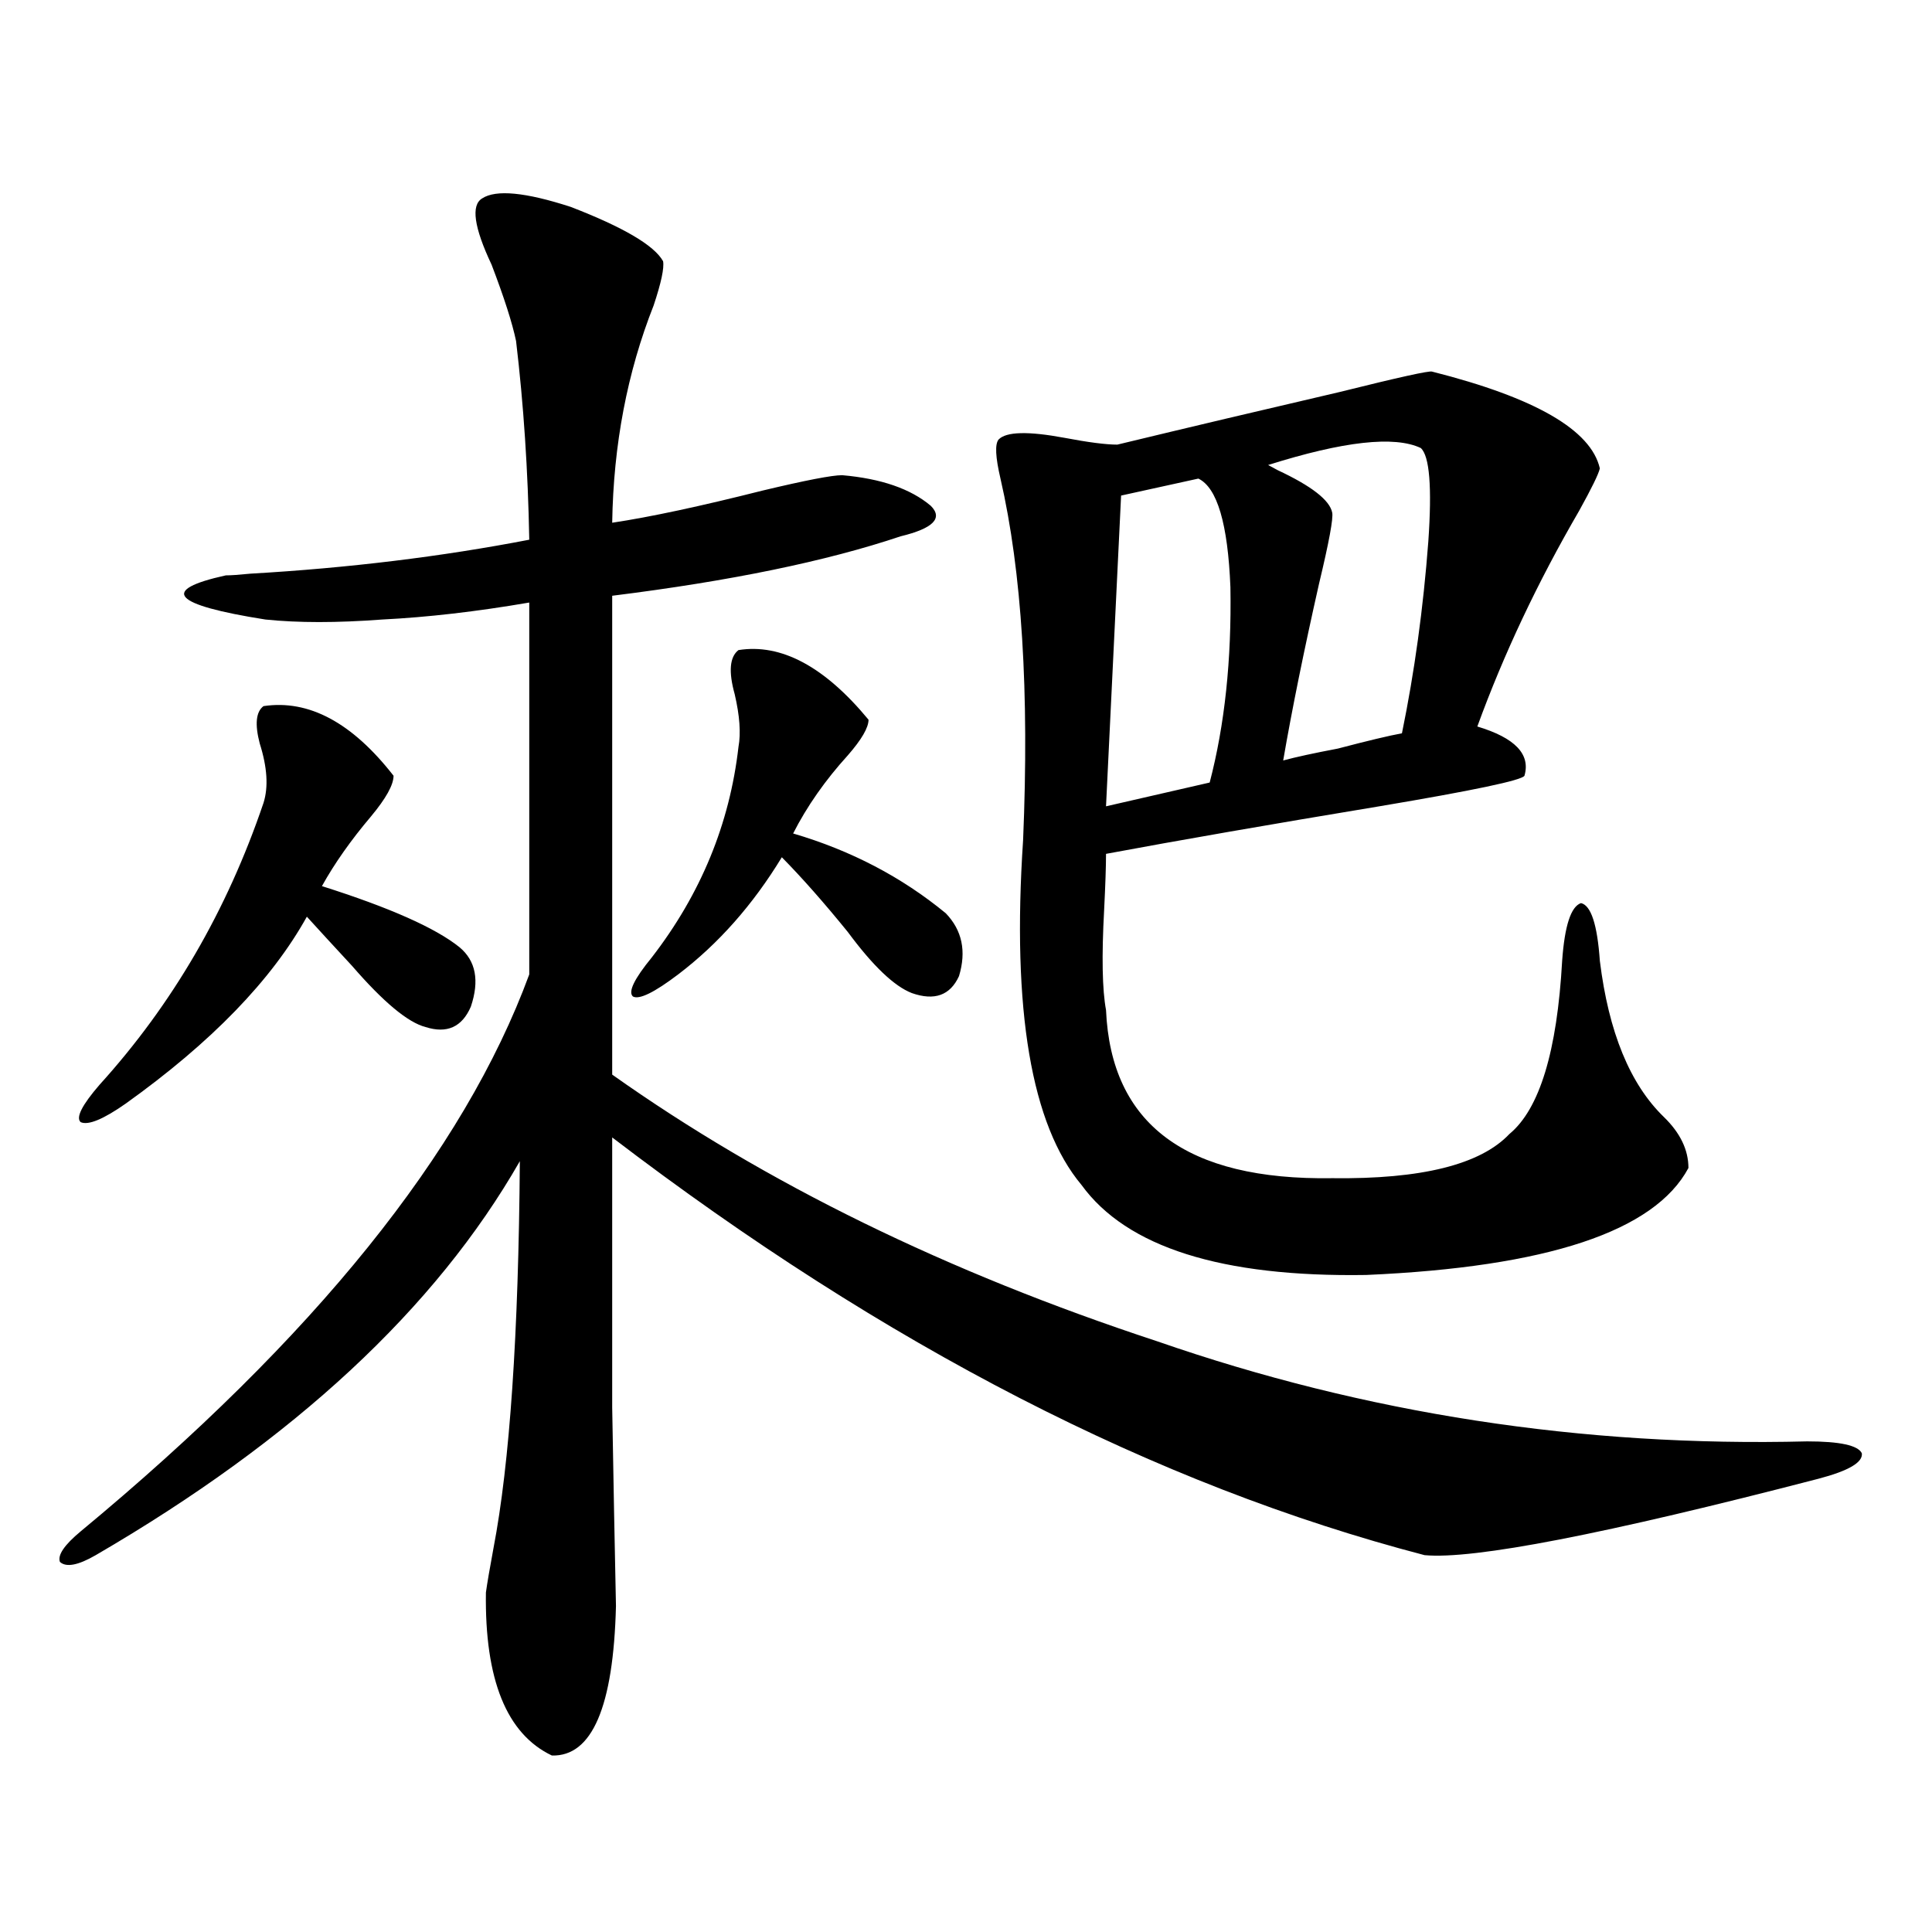<?xml version="1.0" encoding="utf-8"?>
<!-- Generator: Adobe Illustrator 16.0.0, SVG Export Plug-In . SVG Version: 6.00 Build 0)  -->
<!DOCTYPE svg PUBLIC "-//W3C//DTD SVG 1.1//EN" "http://www.w3.org/Graphics/SVG/1.1/DTD/svg11.dtd">
<svg version="1.1" id="图层_1" xmlns="http://www.w3.org/2000/svg" xmlns:xlink="http://www.w3.org/1999/xlink" x="0px" y="0px"
	 width="1000px" height="1000px" viewBox="0 0 1000 1000" enable-background="new 0 0 1000 1000" xml:space="preserve">
<path d="M935.392,746.055c16.905,0,26.341,2.06,28.292,6.152c0.641,4.696-6.829,9.091-22.438,13.184
	c-110.576,28.716-178.532,41.899-203.897,39.551C598.159,768.618,457.995,696.548,316.87,588.73c0,60.946,0,107.528,0,139.746
	c0.641,37.505,1.296,71.782,1.951,102.832c-1.311,52.144-12.362,77.921-33.17,77.344c-23.414-11.138-34.801-39.263-34.146-84.375
	c0.641-4.696,1.951-12.305,3.902-22.852c8.445-43.945,13.003-110.742,13.658-200.391c-43.581,76.177-116.75,144.141-219.507,203.906
	c-9.115,5.273-15.289,6.454-18.536,3.516c-1.311-3.516,2.271-8.789,10.731-15.82c120.973-100.195,198.364-196.284,232.189-288.281
	v-192.48c-27.316,4.696-52.682,7.622-76.096,8.789c-23.414,1.758-43.581,1.758-60.486,0c-48.139-7.608-54.968-15.229-20.487-22.852
	c2.592,0,6.829-0.288,12.683-0.879c50.73-2.925,98.854-8.789,144.387-17.578c-0.655-35.733-2.927-70.011-6.829-102.832
	c-1.951-9.366-6.188-22.55-12.683-39.551c-9.115-19.336-10.731-30.762-4.878-34.277c7.149-4.683,22.438-3.214,45.853,4.395
	c27.316,10.547,43.246,19.927,47.804,28.125c0.641,3.516-0.976,11.138-4.878,22.852c-13.658,34.579-20.822,72.07-21.463,112.5
	c19.512-2.925,45.518-8.487,78.047-16.699c22.104-5.273,35.762-7.91,40.975-7.91c20.152,1.758,35.441,7.031,45.853,15.82
	c6.494,6.454,1.296,11.728-15.609,15.82c-38.383,12.896-88.138,23.153-149.265,30.762v247.852
	c79.343,56.25,173.319,102.255,281.944,137.988C706.77,731.704,818.962,748.993,935.392,746.055z M136.387,365.488
	c23.414-3.516,45.853,8.501,67.315,36.035c0,4.696-3.902,11.728-11.707,21.094c-10.411,12.305-18.871,24.321-25.365,36.035
	c35.121,11.138,58.855,21.685,71.218,31.641c8.445,7.031,10.396,17.29,5.854,30.762c-4.558,10.547-12.362,14.063-23.414,10.547
	c-9.115-2.335-21.798-12.882-38.048-31.641c-9.756-10.547-17.561-19.034-23.414-25.488c-18.216,32.821-49.435,65.039-93.656,96.68
	c-11.707,8.212-19.512,11.426-23.414,9.668c-2.606-2.335,0.641-8.789,9.756-19.336c37.713-41.597,66.005-90.226,84.876-145.898
	c2.592-8.198,1.951-18.457-1.951-30.762C131.829,374.868,132.484,368.427,136.387,365.488z M382.234,336.484
	c22.104-3.516,44.542,8.501,67.315,36.035c0,4.106-3.582,10.259-10.731,18.457c-11.707,12.896-21.143,26.367-28.292,40.43
	c29.908,8.789,56.249,22.563,79.022,41.309c8.445,8.789,10.731,19.638,6.829,32.52c-4.558,9.97-12.683,12.896-24.39,8.789
	c-9.115-3.516-20.167-14.063-33.17-31.641c-12.362-15.229-23.749-28.125-34.146-38.672c-14.969,24.609-32.85,44.824-53.657,60.645
	c-12.362,9.38-20.167,13.184-23.414,11.426c-2.606-2.335,0.641-9.077,9.756-20.215c25.365-32.808,40.319-69.132,44.877-108.984
	c1.296-7.031,0.641-16.108-1.951-27.246C377.021,347.622,377.677,340,382.234,336.484z M741.25,192.344
	c53.322,13.485,82.27,30.185,86.827,50.098c-0.655,2.938-4.237,10.259-10.731,21.973c-21.463,36.914-39.023,74.13-52.682,111.621
	c19.512,5.864,27.637,14.364,24.39,25.488c-1.311,2.349-26.341,7.622-75.12,15.82c-56.584,9.38-103.747,17.578-141.46,24.609
	c0,6.454-0.335,16.122-0.976,29.004c-1.311,24.032-0.976,41.309,0.976,51.855c2.592,59.188,41.615,88.192,117.07,87.012
	c46.173,0.591,76.736-7.031,91.705-22.852c15.609-12.882,24.71-42.765,27.316-89.648c1.296-18.155,4.543-28.125,9.756-29.883
	c5.198,1.181,8.445,11.138,9.756,29.883c4.543,36.914,15.609,63.872,33.17,80.859c8.445,8.212,12.683,17.001,12.683,26.367
	c-17.561,32.821-73.169,51.278-166.825,55.371c-74.8,1.181-123.899-14.351-147.313-46.582
	c-26.021-31.05-36.097-90.527-30.243-178.418c3.247-76.753-0.655-139.155-11.707-187.207c-2.606-11.124-2.927-17.866-0.976-20.215
	c3.902-4.093,15.274-4.395,34.146-0.879c12.348,2.349,21.463,3.516,27.316,3.516c36.417-8.789,74.785-17.866,115.119-27.246
	C724.01,195.282,739.939,191.767,741.25,192.344z M620.277,247.715l-39.999,8.789l-7.805,160.84l53.657-12.305
	c7.805-29.883,11.372-63.569,10.731-101.074C635.552,271.157,630.033,252.411,620.277,247.715z M735.396,231.895
	c-13.658-6.44-39.999-3.516-79.022,8.789l4.878,2.637c17.561,8.212,26.981,15.532,28.292,21.973
	c0.641,2.938-1.631,15.243-6.829,36.914c-7.805,34.579-13.993,65.039-18.536,91.406c6.494-1.758,15.93-3.804,28.292-6.152
	c15.609-4.093,26.661-6.729,33.17-7.91c6.494-31.641,11.052-64.737,13.658-99.316C741.25,252.109,739.939,236.001,735.396,231.895z"
	/>
</svg>
